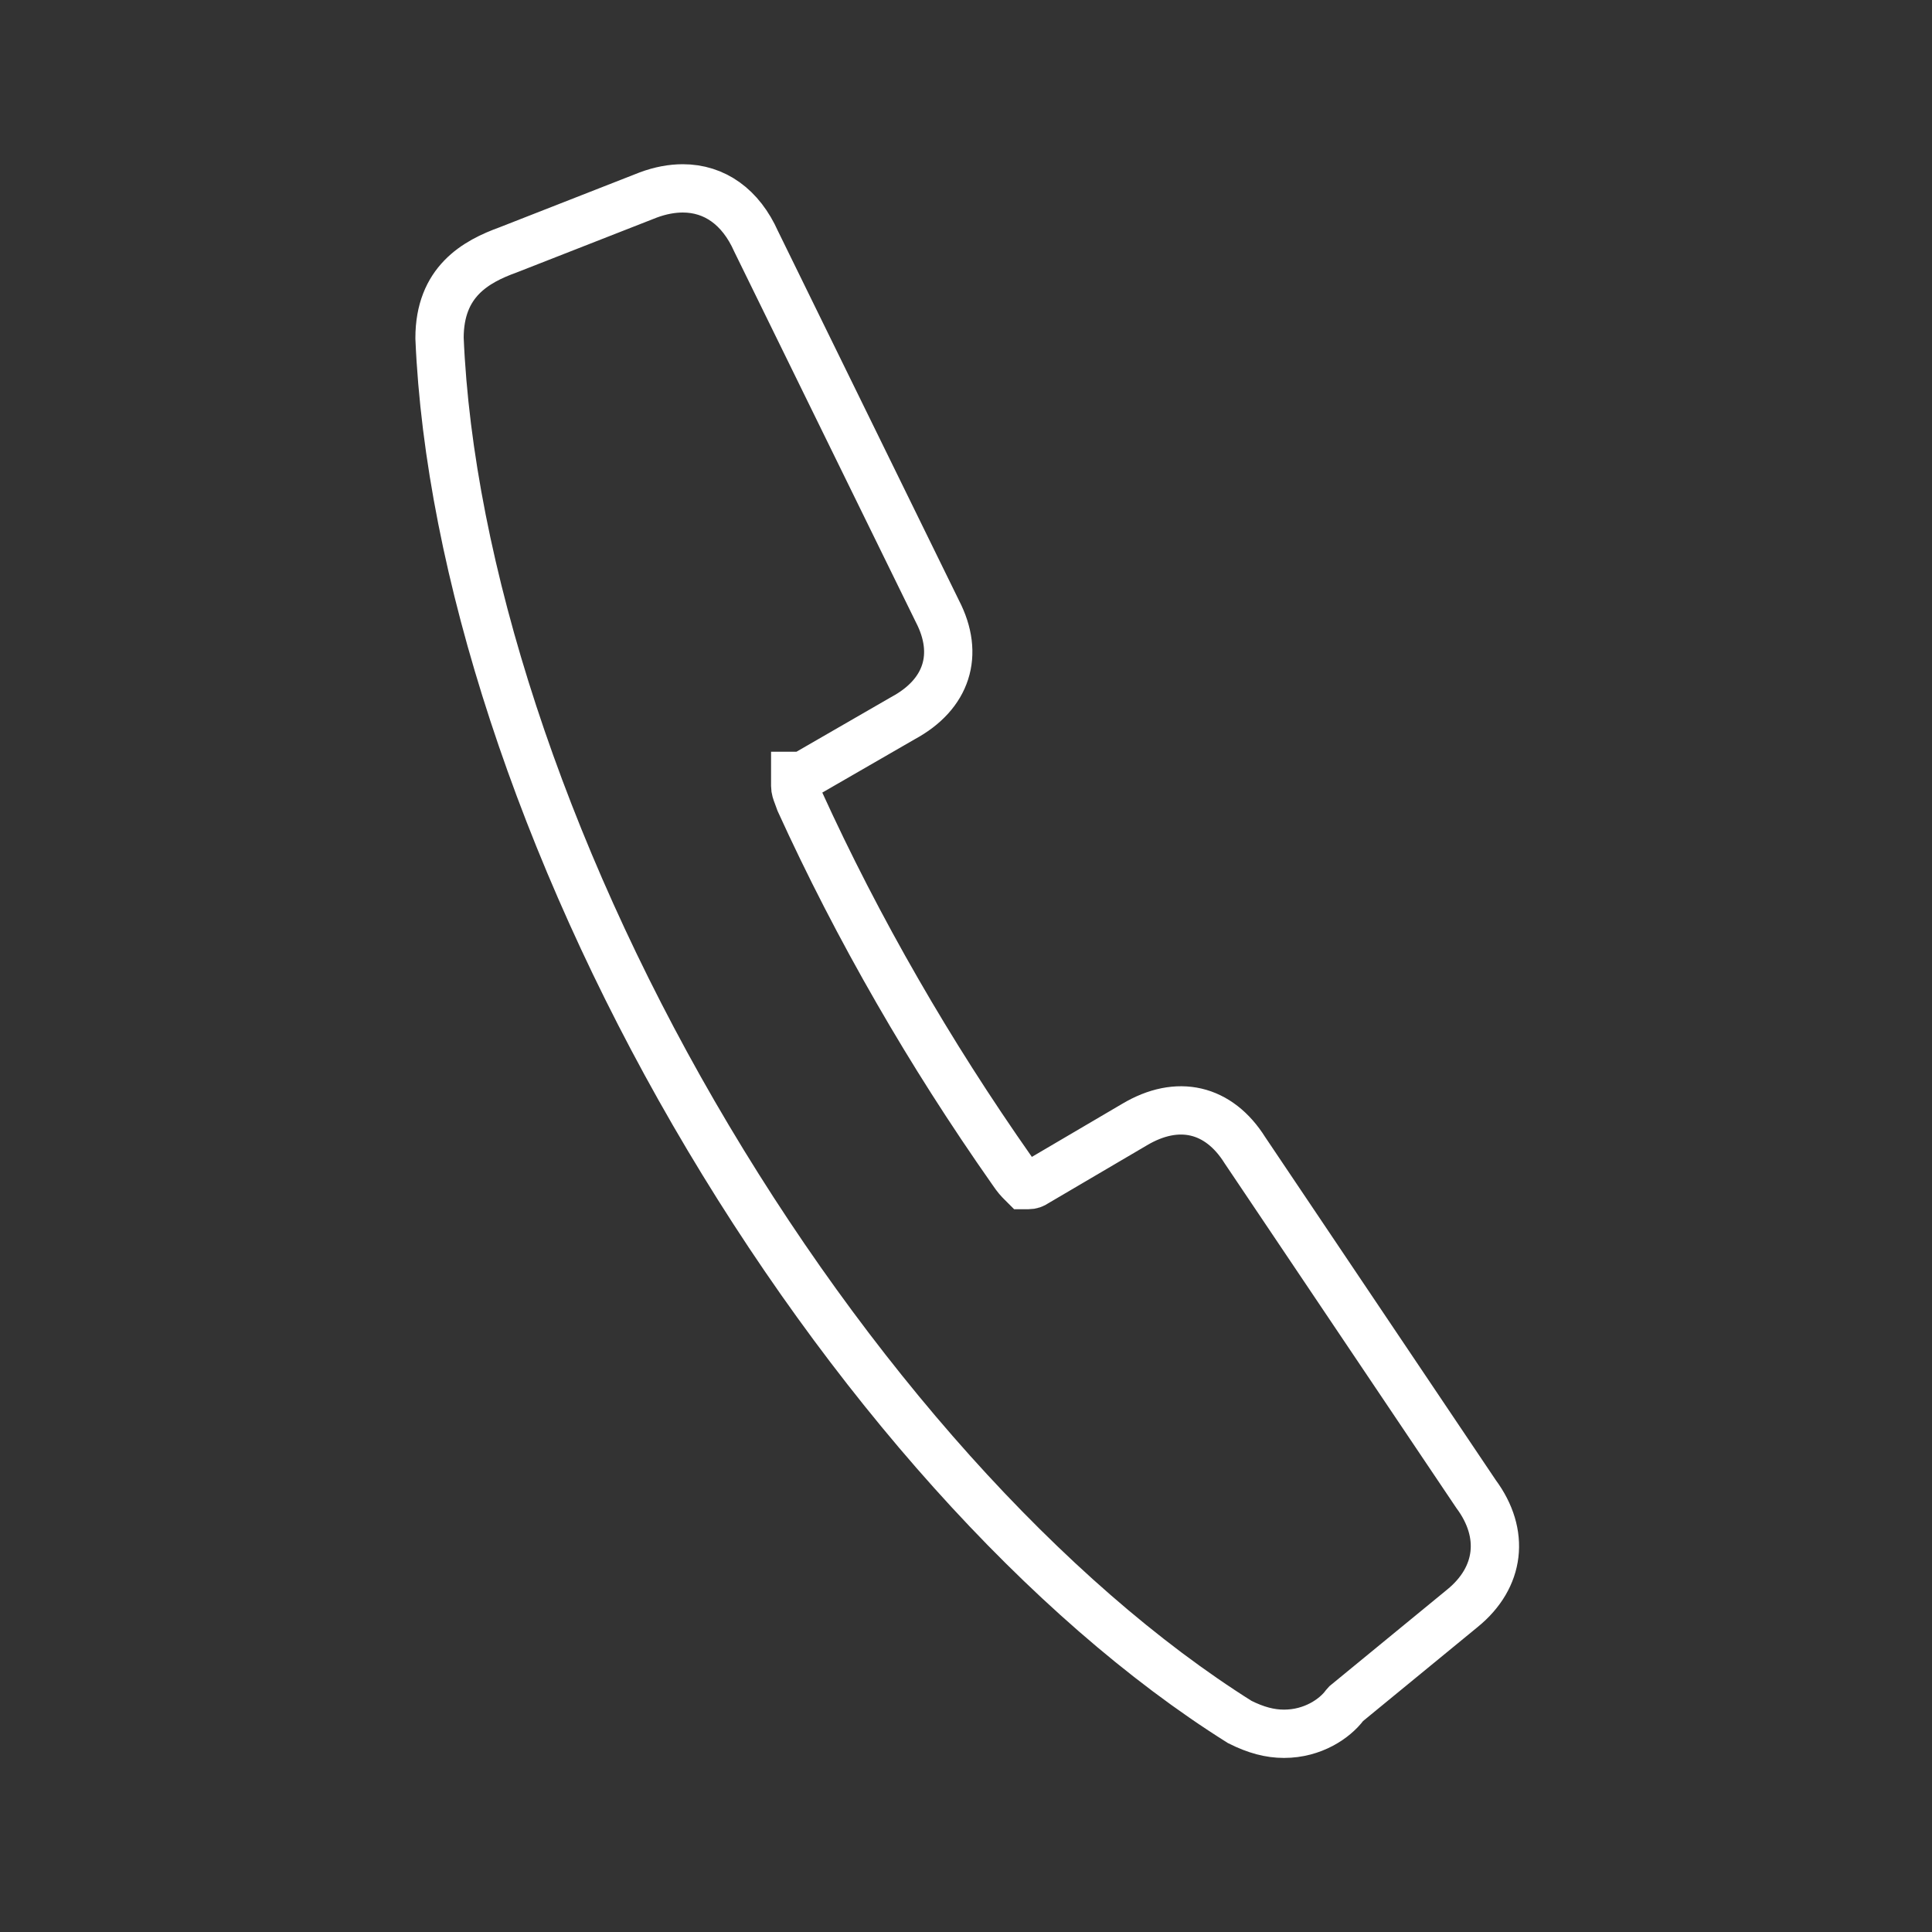 <?xml version="1.0" encoding="UTF-8"?>
<svg xmlns="http://www.w3.org/2000/svg" width="100" height="100" viewBox="0 0 100 100" fill="none">
  <rect x="0" y="0" width="100" height="100" fill="#333333" stroke="none"/>
  <path d="M39.14 12.5C38.34 10.7 36.98 9.75 35.34 9.75C34.78 9.75 34.18 9.86 33.56 10.09L26.31 12.93C24.62 13.54 22.75 14.58 22.75 17.5C23.25 29.39 28.04 44.02 35.91 57.62C43.87 71.37 54.17 82.85 64.17 89.13C65.01 89.55 65.73 89.74 66.46 89.74C67.96 89.74 69.09 88.95 69.6 88.27L69.68 88.18L75.7 83.24C77.65 81.65 77.92 79.38 76.4 77.33L64.44 59.54C63.08 57.37 60.95 56.88 58.72 58.21L53.58 61.23C53.5 61.29 53.38 61.34 53.22 61.34H53.01L52.86 61.19C52.75 61.08 52.63 60.96 52.4 60.62C50.19 57.47 48.25 54.42 46.46 51.31C44.58 48.05 42.88 44.74 41.4 41.49C41.34 41.33 41.31 41.24 41.28 41.16C41.21 40.98 41.16 40.84 41.16 40.68V40.16H41.53C41.53 40.16 41.62 40.11 41.68 40.09L46.74 37.17C49.02 35.94 49.68 33.88 48.52 31.64L39.14 12.5Z" stroke="white" stroke-width="2.5" stroke-miterlimit="10"></path>
</svg>
